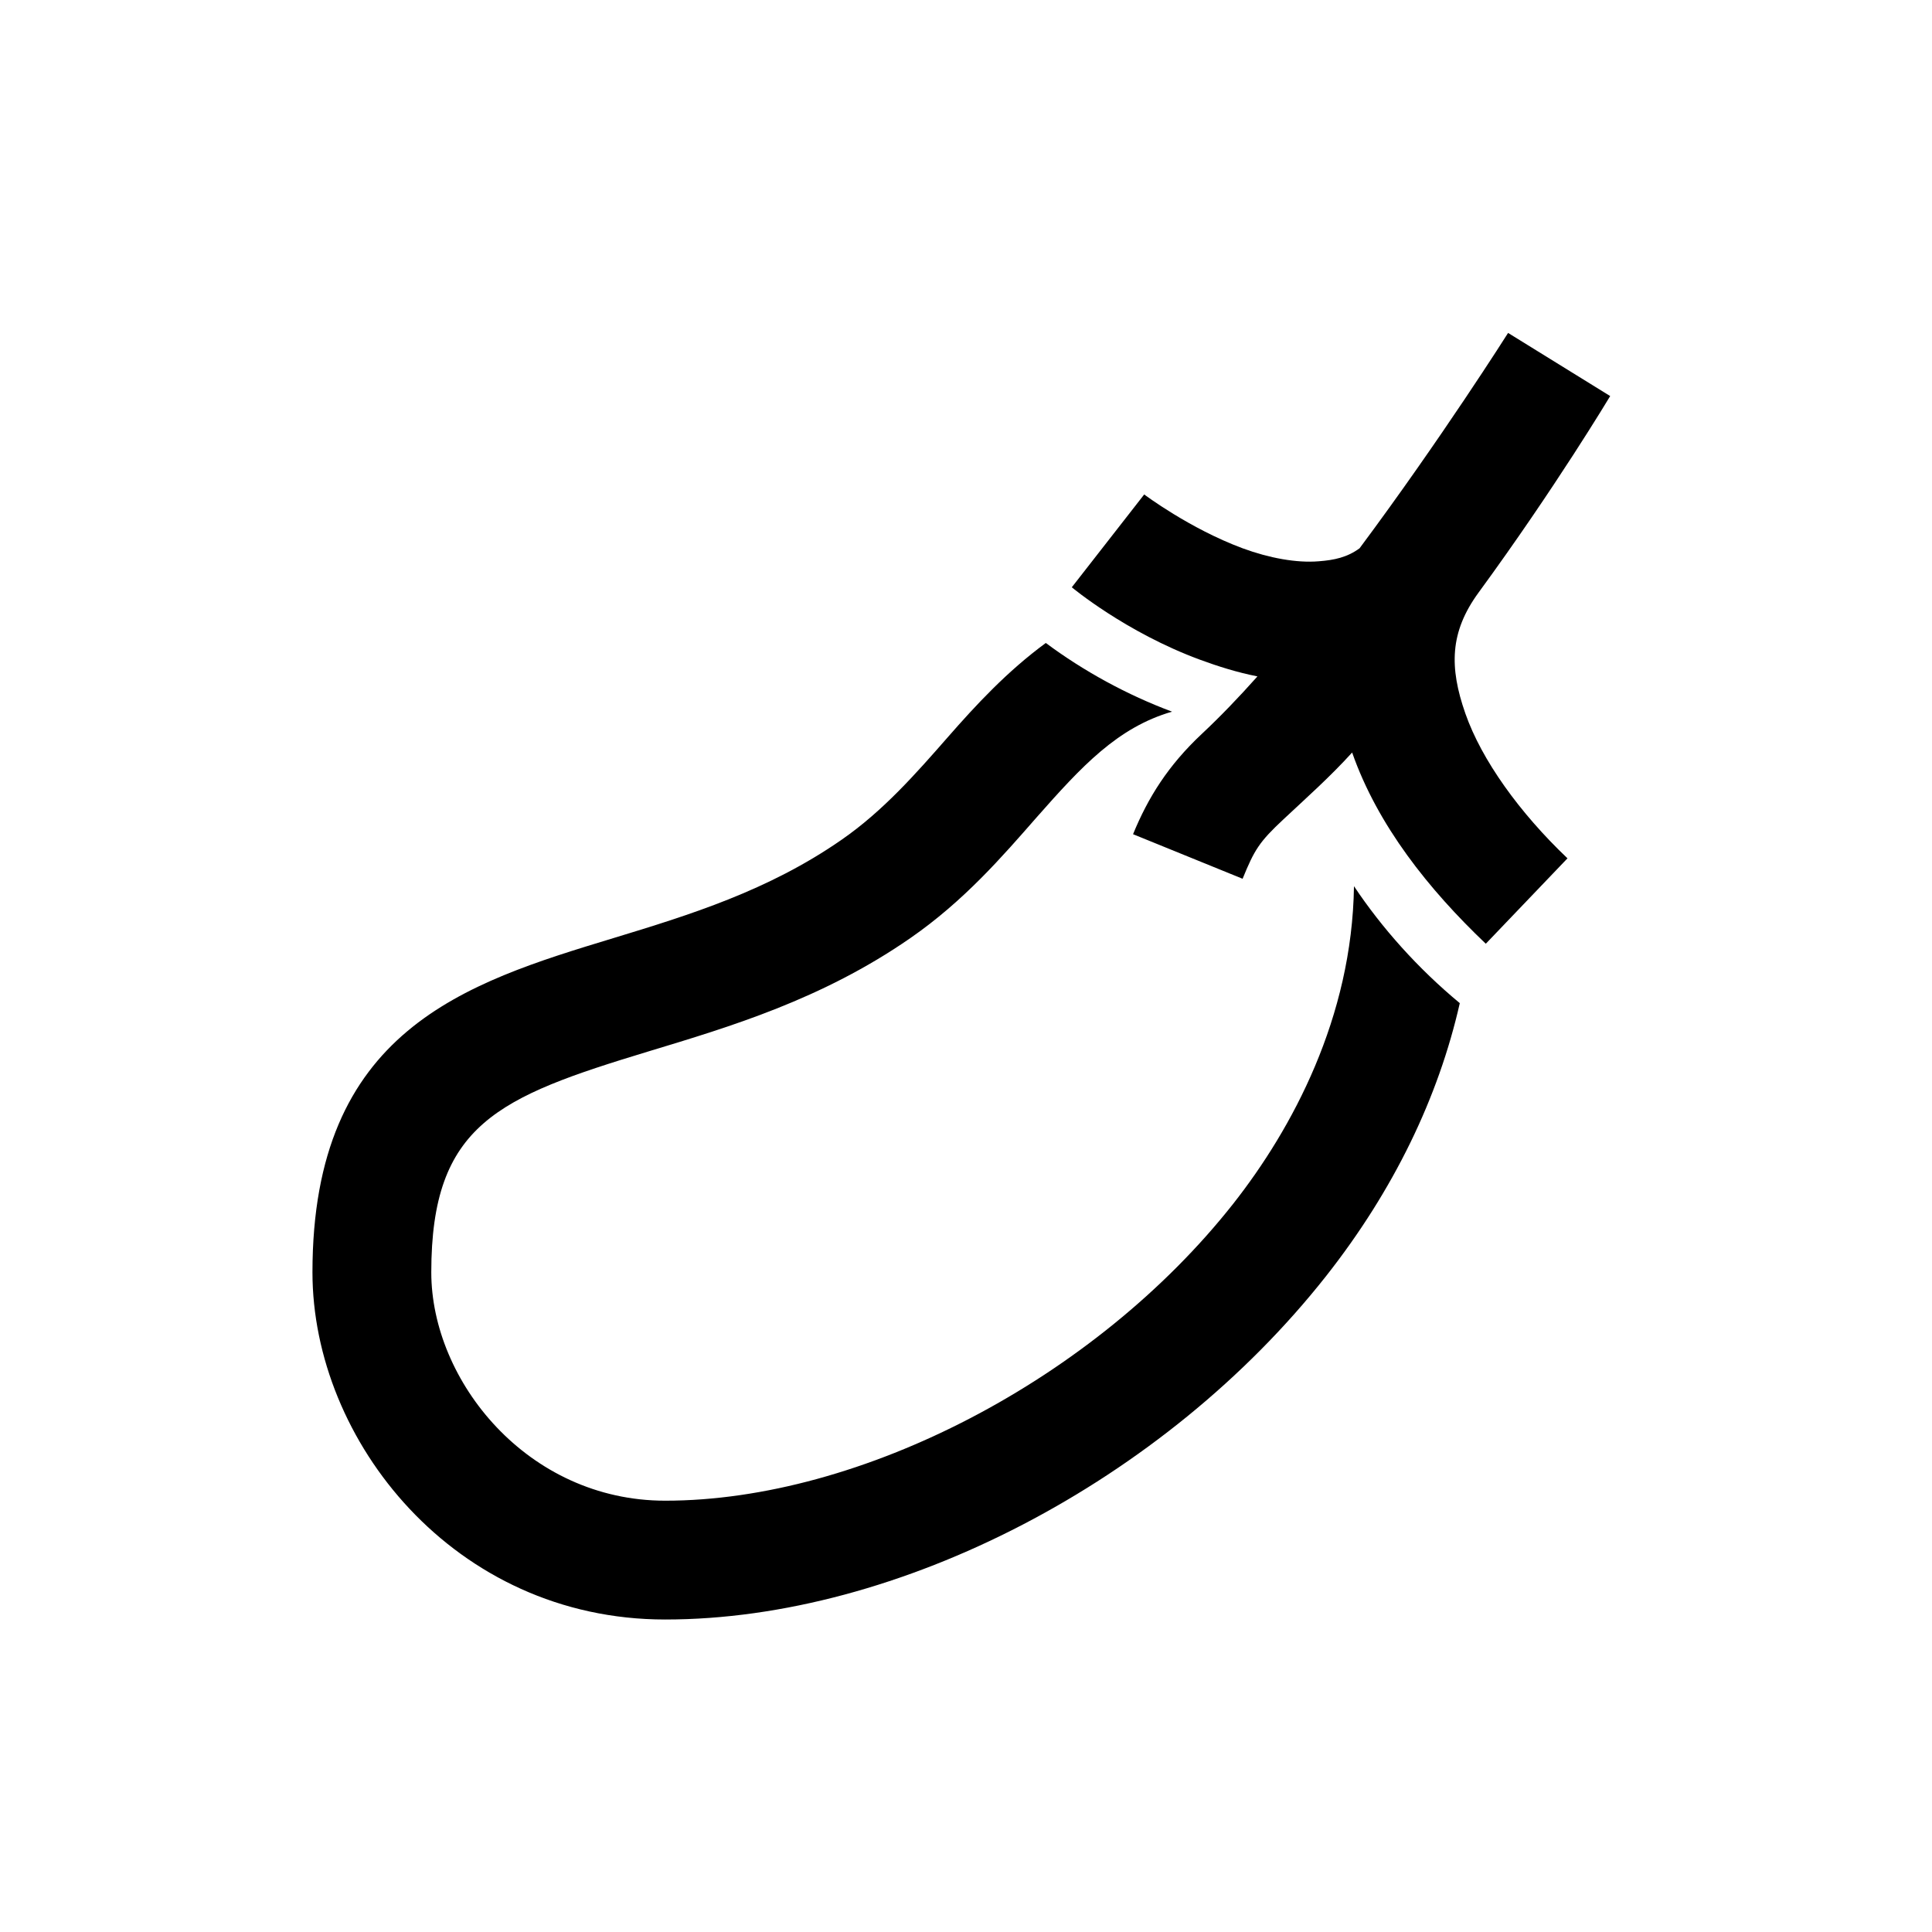<?xml version="1.0" encoding="UTF-8"?>
<!-- Uploaded to: ICON Repo, www.svgrepo.com, Generator: ICON Repo Mixer Tools -->
<svg fill="#000000" width="800px" height="800px" version="1.1" viewBox="144 144 512 512" xmlns="http://www.w3.org/2000/svg">
 <path d="m543.66 232.23s-17.652 27.922-39.359 57.07c-3.262 2.398-6.707 3.137-10.824 3.445-5.844 0.492-13.164-0.859-20.172-3.445-14.086-5.227-26.078-14.266-26.078-14.266l-19.188 24.598s14.27 11.934 33.949 19.188c4.672 1.723 9.898 3.383 15.25 4.43-5.043 5.66-9.902 10.703-14.758 15.254-8.859 8.301-14.207 16.789-18.207 26.566l29.031 11.809c3.133-7.688 4.426-9.777 10.82-15.746 5.906-5.535 12.363-11.254 18.207-17.711 6.766 19.312 20.234 36.223 35.422 50.676l21.648-22.633c-12.73-12.113-22.754-26.074-27.059-38.375-4.305-12.301-4.121-21.586 3.441-31.98 20.48-27.98 34.934-52.152 34.934-52.152zm-122.51 82.164c-10.211 7.504-18.391 16.297-26.078 25.09-8.301 9.473-17.035 19.438-28.043 27.062-19.375 13.469-40.285 19.926-60.516 26.074-39.301 11.934-79.707 24.355-79.707 88.562 0 44.523 37.516 92.004 93.48 92.004 61.871 0 132.29-36.656 175.15-91.02 17.961-22.816 29.766-47.355 35.426-72.324-11.07-9.164-20.664-19.926-28.043-30.996-0.492 34.809-16.359 64.266-31.98 84.133-36.594 46.43-98.648 78.719-150.55 78.719-36.531 0-61.992-31.797-61.992-60.516 0-39.238 17.652-46.434 57.566-58.551 21.523-6.516 45.941-13.773 69.371-30.012 14.207-9.84 24.355-21.586 33.457-31.98 11.93-13.527 21.461-23.859 35.914-28.043-11.867-4.426-23.367-10.699-33.453-18.203z"/>
</svg>